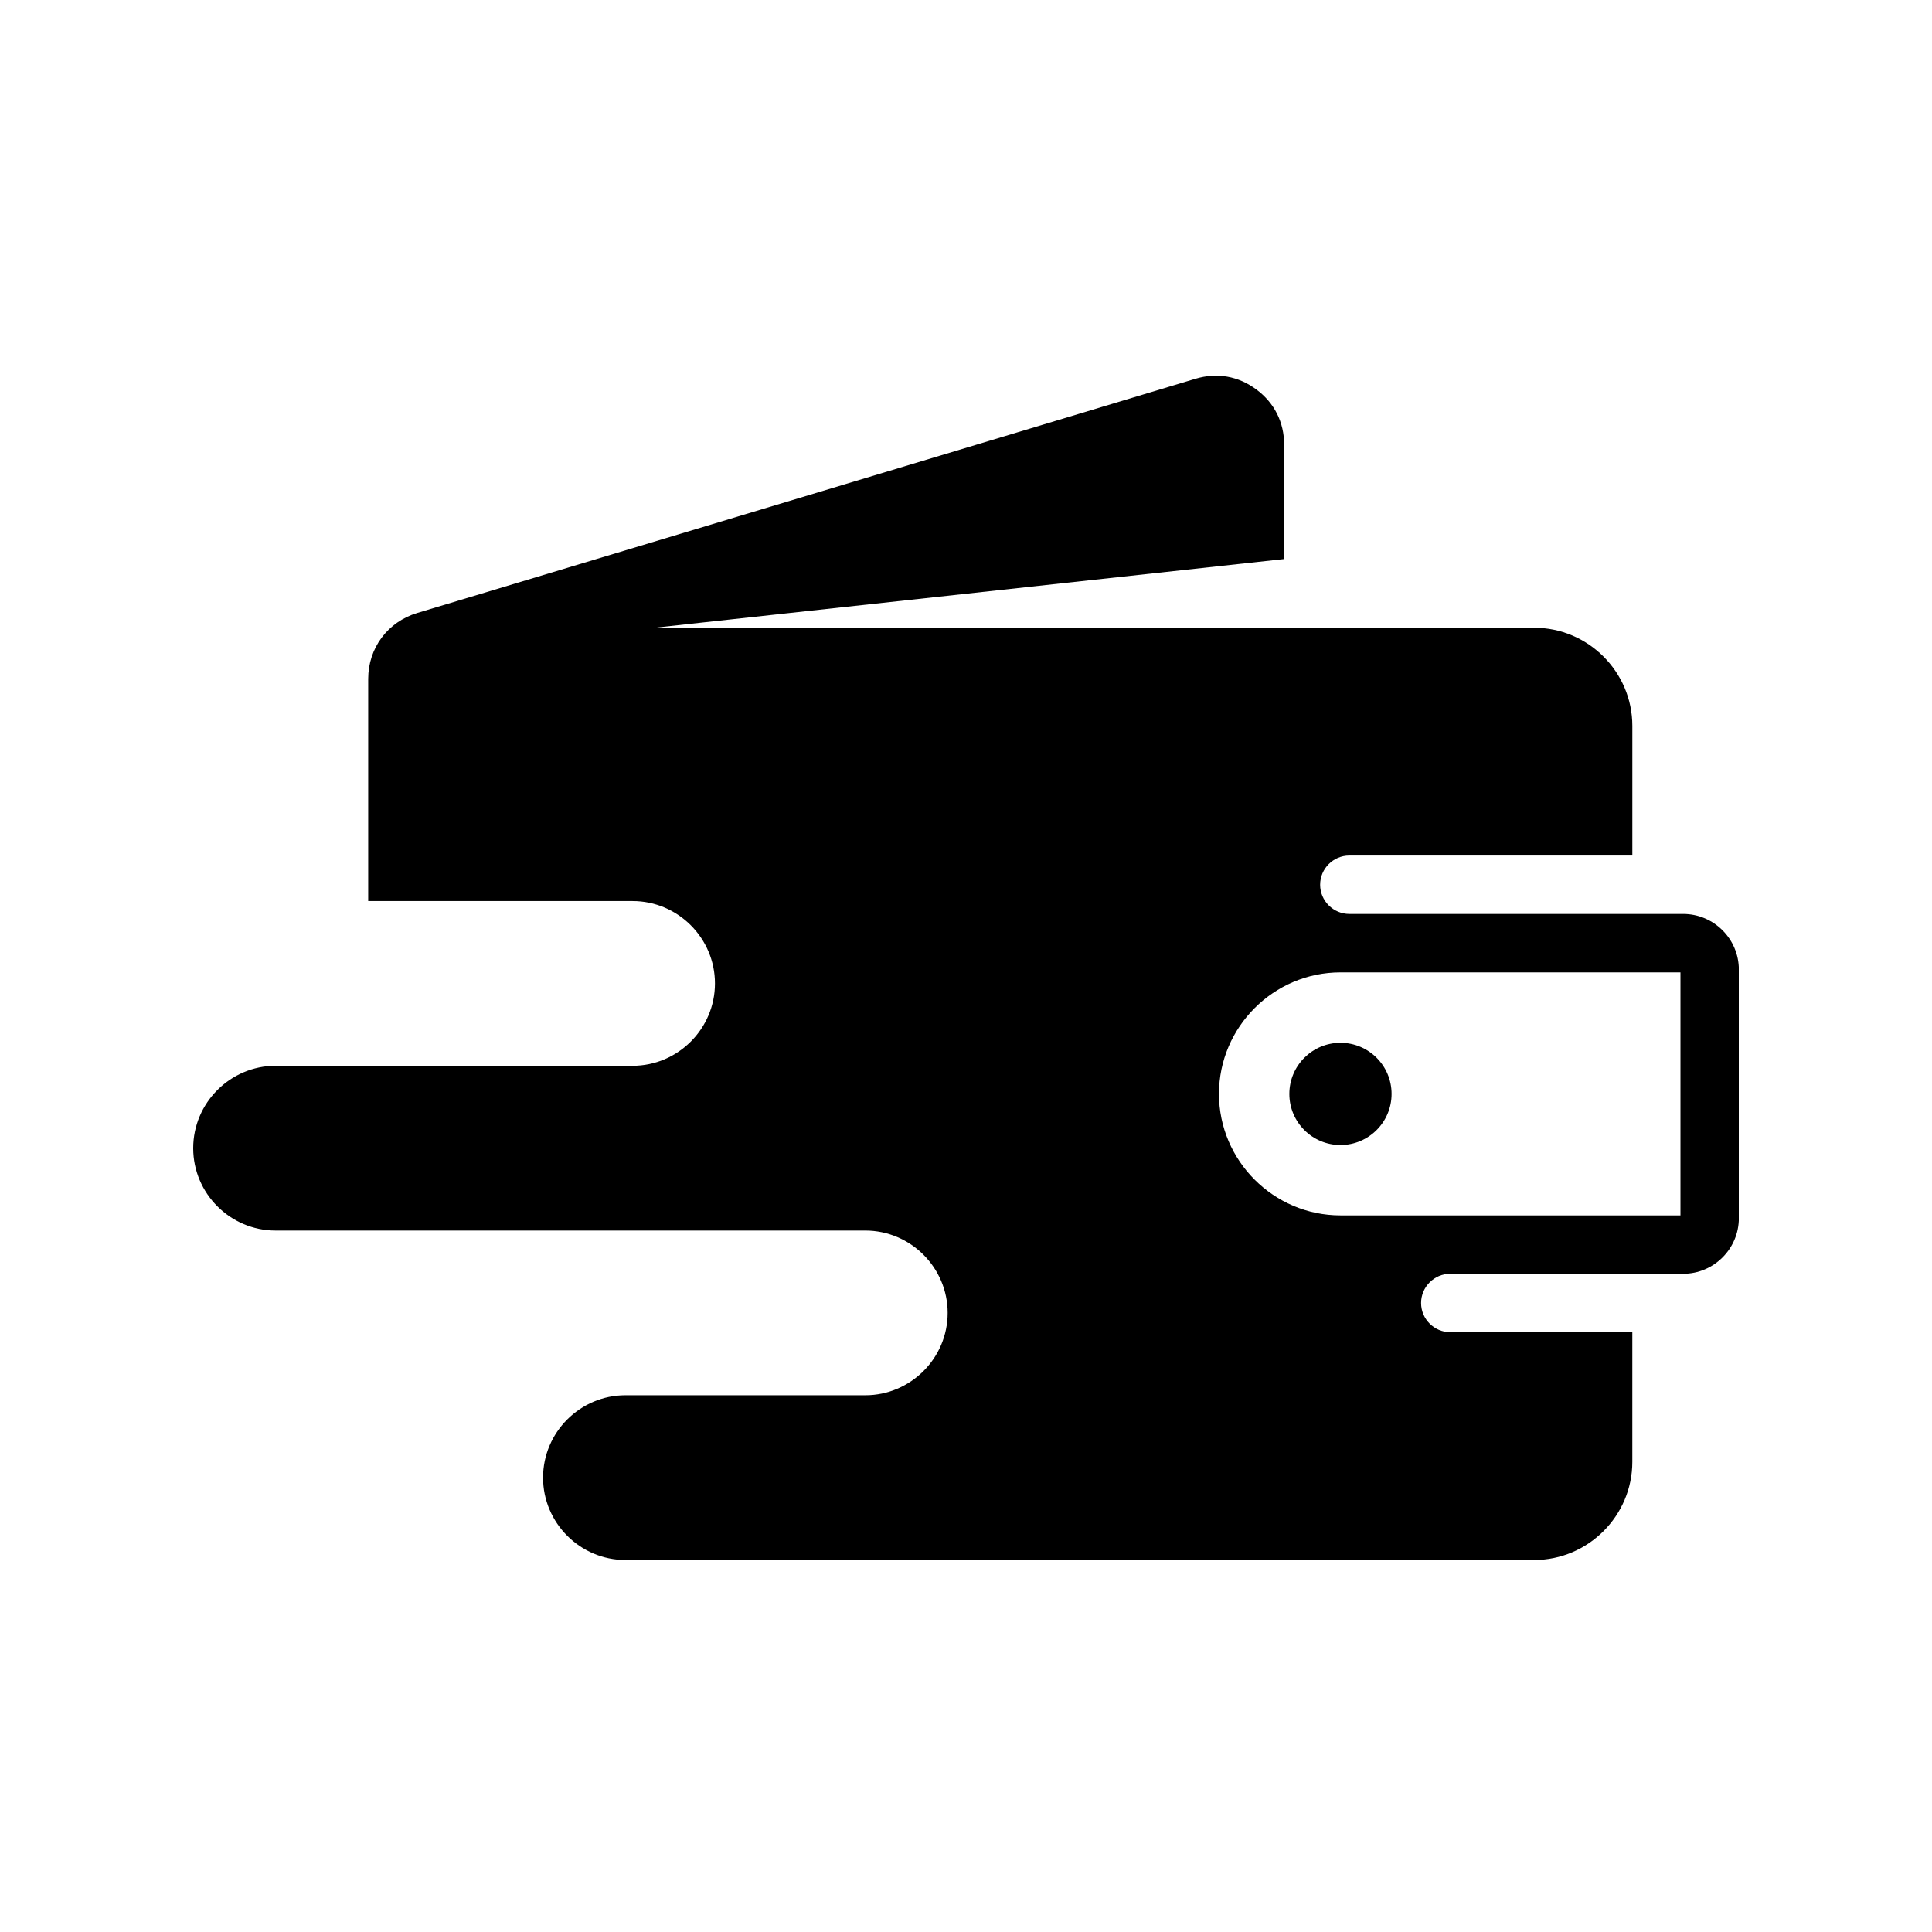 <svg xmlns="http://www.w3.org/2000/svg" xmlns:xlink="http://www.w3.org/1999/xlink" width="500" zoomAndPan="magnify" viewBox="0 0 375 375" height="500" preserveAspectRatio="xMidYMid meet" version="1.2"><defs><clipPath id="131dbd7858"><path d="M 37.5 72.137 L 337.5 72.137 L 337.5 303 L 37.5 303 Z M 37.5 72.137 "/></clipPath></defs><g id="61a384e8bf"><g clip-rule="nonzero" clip-path="url(#131dbd7858)"><path style=" stroke:none;fill-rule:evenodd;fill:#000000;fill-opacity:1;" d="M 316.836 166.062 L 316.836 140.891 C 316.836 130.418 308.266 121.844 297.789 121.844 L 127.023 121.844 L 249.254 108.508 L 249.254 86.328 C 249.254 81.961 247.363 78.203 243.859 75.598 C 240.352 72.992 236.211 72.262 232.027 73.523 L 80.984 118.977 C 75.246 120.703 71.465 125.785 71.465 131.781 L 71.465 174.895 L 122.785 174.895 C 131.582 174.895 138.773 182.09 138.773 190.883 C 138.773 199.68 131.578 206.867 122.785 206.867 L 53.488 206.867 C 44.695 206.875 37.5 214.07 37.5 222.859 C 37.5 231.652 44.695 238.848 53.488 238.848 L 167.957 238.848 C 176.75 238.848 183.941 246.043 183.941 254.832 C 183.941 263.625 176.746 270.82 167.957 270.82 L 121.395 270.82 C 112.598 270.82 105.406 278.016 105.406 286.805 C 105.406 295.602 112.602 302.793 121.395 302.793 L 297.781 302.793 C 308.258 302.793 316.832 294.219 316.832 283.746 L 316.832 258.574 L 281.496 258.574 C 278.379 258.574 275.832 256.027 275.832 252.906 C 275.832 249.789 278.379 247.238 281.496 247.238 L 326.703 247.238 C 332.656 247.238 337.512 242.383 337.512 236.434 L 337.512 188.203 C 337.512 182.254 332.66 177.398 326.703 177.398 L 261.91 177.398 C 258.793 177.398 256.238 174.848 256.238 171.73 C 256.238 168.609 258.789 166.059 261.91 166.059 L 316.836 166.059 Z M 260.184 202.406 C 254.707 202.406 250.262 206.848 250.262 212.328 C 250.262 217.805 254.707 222.246 260.184 222.246 C 265.664 222.246 270.105 217.805 270.105 212.328 C 270.105 206.844 265.664 202.406 260.184 202.406 Z M 236.602 212.32 C 236.602 199.348 247.211 188.738 260.184 188.738 L 326.176 188.738 L 326.176 235.906 L 260.184 235.906 C 247.219 235.906 236.602 225.293 236.602 212.32 Z M 236.602 212.32 "/></g></g></svg>